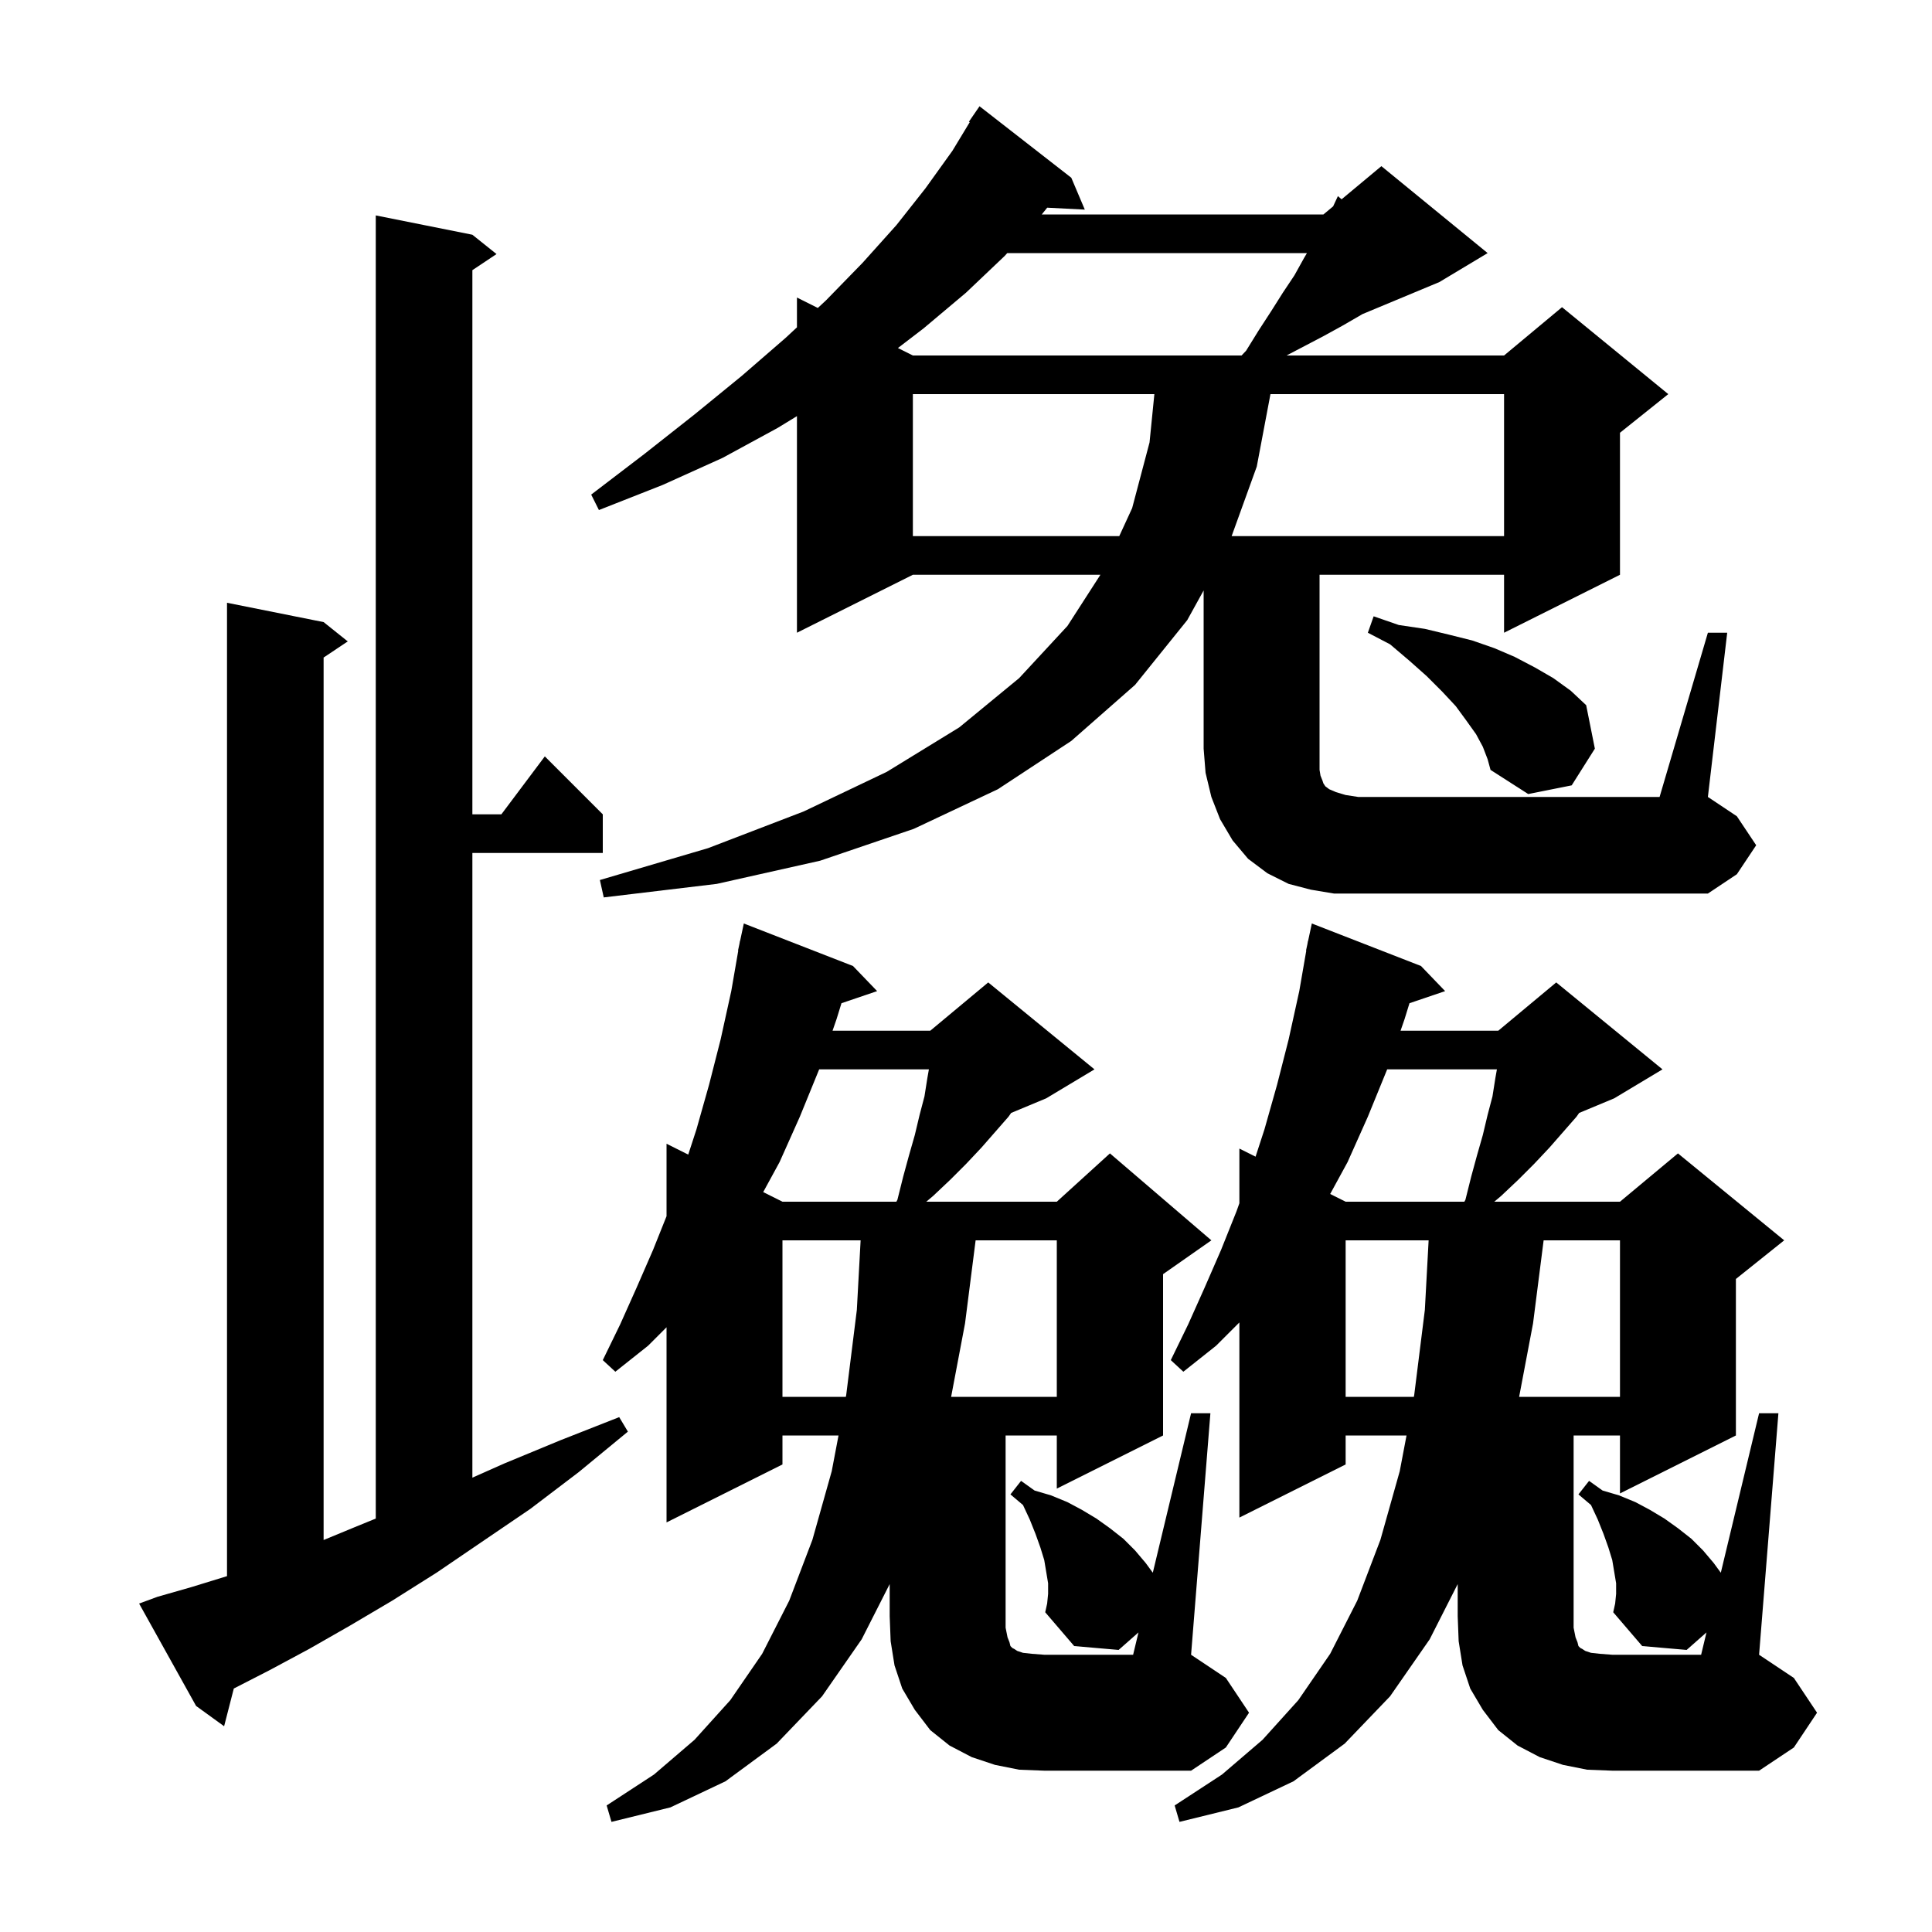 <svg xmlns="http://www.w3.org/2000/svg" xmlns:xlink="http://www.w3.org/1999/xlink" version="1.1" baseProfile="full" viewBox="0 0 200 200" width="200" height="200"><g fill="currentColor"><path d="M 105.5 183.2 L 103.0 182.7 L 100.6 181.9 L 98.3 180.7 L 96.3 179.1 L 94.7 177.0 L 93.4 174.8 L 92.6 172.4 L 92.2 169.9 L 92.1 167.3 L 92.1 163.983 L 89.2 169.7 L 85.1 175.6 L 80.4 180.5 L 75.1 184.4 L 69.4 187.1 L 63.3 188.6 L 62.8 186.9 L 67.7 183.7 L 71.9 180.1 L 75.6 176.0 L 78.9 171.2 L 81.7 165.7 L 84.1 159.4 L 86.1 152.3 L 86.803 148.6 L 81.0 148.6 L 81.0 151.6 L 69.0 157.6 L 69.0 137.4 L 67.1 139.3 L 63.7 142.0 L 62.4 140.8 L 64.2 137.1 L 65.9 133.3 L 67.6 129.4 L 69.0 125.9 L 69.0 118.4 L 71.246 119.523 L 72.1 116.9 L 73.4 112.3 L 74.6 107.6 L 75.7 102.6 L 76.426 98.404 L 76.4 98.4 L 76.54 97.747 L 76.6 97.4 L 76.614 97.403 L 77.0 95.6 L 88.3 100.0 L 90.8 102.6 L 87.109 103.852 L 86.6 105.5 L 86.185 106.7 L 96.3 106.7 L 102.3 101.7 L 113.3 110.7 L 108.3 113.7 L 104.675 115.21 L 104.4 115.6 L 101.6 118.8 L 100.0 120.5 L 98.4 122.1 L 96.6 123.8 L 95.888 124.4 L 109.4 124.4 L 114.9 119.4 L 125.4 128.4 L 120.4 131.9 L 120.4 148.6 L 109.4 154.1 L 109.4 148.6 L 104.1 148.6 L 104.1 168.5 L 104.3 169.5 L 104.5 170.0 L 104.6 170.4 L 104.8 170.6 L 105.0 170.7 L 105.3 170.9 L 105.9 171.1 L 106.8 171.2 L 108.1 171.3 L 117.3 171.3 L 117.855 168.987 L 115.8 170.8 L 111.2 170.4 L 108.2 166.9 L 108.4 166.0 L 108.5 165.0 L 108.5 163.9 L 108.1 161.5 L 107.7 160.2 L 107.2 158.8 L 106.6 157.3 L 105.9 155.8 L 104.6 154.7 L 105.7 153.3 L 107.1 154.3 L 108.8 154.8 L 110.5 155.5 L 112.0 156.3 L 113.5 157.2 L 114.9 158.2 L 116.3 159.3 L 117.5 160.5 L 118.6 161.8 L 119.338 162.807 L 123.3 146.3 L 125.3 146.3 L 123.3 171.3 L 126.9 173.7 L 129.3 177.3 L 126.9 180.9 L 123.3 183.3 L 108.1 183.3 Z M 176.655 168.987 L 174.6 170.8 L 170.0 170.4 L 167.0 166.9 L 167.2 166.0 L 167.3 165.0 L 167.3 163.9 L 166.9 161.5 L 166.5 160.2 L 166.0 158.8 L 165.4 157.3 L 164.7 155.8 L 163.4 154.7 L 164.5 153.3 L 165.9 154.3 L 167.6 154.8 L 169.3 155.5 L 170.8 156.3 L 172.3 157.2 L 173.7 158.2 L 175.1 159.3 L 176.3 160.5 L 177.4 161.8 L 178.138 162.807 L 182.1 146.3 L 184.1 146.3 L 182.1 171.3 L 185.7 173.7 L 188.1 177.3 L 185.7 180.9 L 182.1 183.3 L 166.9 183.3 L 164.3 183.2 L 161.8 182.7 L 159.4 181.9 L 157.1 180.7 L 155.1 179.1 L 153.5 177.0 L 152.2 174.8 L 151.4 172.4 L 151.0 169.9 L 150.9 167.3 L 150.9 163.983 L 148.0 169.7 L 143.9 175.6 L 139.2 180.5 L 133.9 184.4 L 128.2 187.1 L 122.1 188.6 L 121.6 186.9 L 126.5 183.7 L 130.7 180.1 L 134.4 176.0 L 137.7 171.2 L 140.5 165.7 L 142.9 159.4 L 144.9 152.3 L 145.603 148.6 L 139.3 148.6 L 139.3 151.6 L 128.3 157.1 L 128.3 136.9 L 125.9 139.3 L 122.5 142.0 L 121.2 140.8 L 123.0 137.1 L 124.7 133.3 L 126.4 129.4 L 128.0 125.4 L 128.3 124.56 L 128.3 118.9 L 129.976 119.738 L 130.9 116.9 L 132.2 112.3 L 133.4 107.6 L 134.5 102.6 L 135.226 98.404 L 135.2 98.4 L 135.34 97.747 L 135.4 97.4 L 135.414 97.403 L 135.8 95.6 L 147.1 100.0 L 149.6 102.6 L 145.909 103.852 L 145.4 105.5 L 144.985 106.7 L 155.1 106.7 L 161.1 101.7 L 172.1 110.7 L 167.1 113.7 L 163.475 115.21 L 163.2 115.6 L 160.4 118.8 L 158.8 120.5 L 157.2 122.1 L 155.4 123.8 L 154.688 124.4 L 167.7 124.4 L 173.7 119.4 L 184.7 128.4 L 179.7 132.4 L 179.7 148.6 L 167.7 154.6 L 167.7 148.6 L 162.9 148.6 L 162.9 168.5 L 163.1 169.5 L 163.3 170.0 L 163.4 170.4 L 163.6 170.6 L 163.8 170.7 L 164.1 170.9 L 164.7 171.1 L 165.6 171.2 L 166.9 171.3 L 176.1 171.3 Z M 16.3 165.3 L 19.8 164.3 L 23.5 163.162 L 23.5 62.4 L 33.5 64.4 L 36.0 66.4 L 33.5 68.067 L 33.5 159.422 L 36.7 158.1 L 38.9 157.202 L 38.9 22.3 L 48.9 24.3 L 51.4 26.3 L 48.9 27.967 L 48.9 84.3 L 51.9 84.3 L 56.4 78.3 L 62.4 84.3 L 62.4 88.3 L 48.9 88.3 L 48.9 152.967 L 52.2 151.5 L 58.0 149.1 L 64.1 146.7 L 65.0 148.2 L 59.9 152.4 L 54.9 156.2 L 49.9 159.6 L 45.2 162.8 L 40.6 165.7 L 36.2 168.3 L 32.0 170.7 L 27.9 172.9 L 24.204 174.795 L 23.2 178.7 L 20.3 176.6 L 14.4 166.0 Z M 139.3 128.4 L 139.3 144.6 L 146.362 144.6 L 146.4 144.4 L 147.5 135.6 L 147.891 128.4 Z M 159.796 128.4 L 158.7 137.0 L 157.26 144.6 L 167.7 144.6 L 167.7 128.4 Z M 81.0 128.4 L 81.0 144.6 L 87.562 144.6 L 87.6 144.4 L 88.7 135.6 L 89.091 128.4 Z M 100.996 128.4 L 99.9 137.0 L 98.46 144.6 L 109.4 144.6 L 109.4 128.4 Z M 143.6 110.7 L 141.6 115.6 L 139.5 120.3 L 137.7 123.6 L 139.3 124.4 L 151.591 124.4 L 151.7 124.2 L 152.3 121.8 L 152.9 119.6 L 153.5 117.5 L 154.0 115.4 L 154.5 113.5 L 154.8 111.6 L 154.959 110.7 Z M 84.8 110.7 L 82.8 115.6 L 80.7 120.3 L 79.007 123.404 L 81.0 124.4 L 92.791 124.4 L 92.9 124.2 L 93.5 121.8 L 94.1 119.6 L 94.7 117.5 L 95.2 115.4 L 95.7 113.5 L 96.0 111.6 L 96.159 110.7 Z M 176.8 65.5 L 178.8 65.5 L 176.8 82.5 L 179.8 84.5 L 181.8 87.5 L 179.8 90.5 L 176.8 92.5 L 138.1 92.5 L 135.7 92.1 L 133.4 91.5 L 131.2 90.4 L 129.2 88.9 L 127.6 87.0 L 126.3 84.8 L 125.4 82.5 L 124.8 80.0 L 124.6 77.5 L 124.6 61.124 L 122.9 64.2 L 117.5 70.9 L 110.9 76.7 L 103.3 81.7 L 94.6 85.8 L 84.9 89.1 L 74.2 91.5 L 62.5 92.9 L 62.1 91.1 L 73.3 87.8 L 83.2 84.0 L 91.8 79.9 L 99.3 75.3 L 105.5 70.2 L 110.5 64.8 L 113.914 59.5 L 94.5 59.5 L 82.5 65.5 L 82.5 43.078 L 80.5 44.3 L 74.8 47.4 L 68.6 50.2 L 62.0 52.8 L 61.2 51.2 L 66.7 47.0 L 71.9 42.9 L 76.8 38.9 L 81.3 35.0 L 82.5 33.886 L 82.5 30.8 L 84.66 31.88 L 85.5 31.1 L 89.3 27.2 L 92.8 23.3 L 95.8 19.5 L 98.6 15.6 L 100.387 12.648 L 100.3 12.6 L 101.4 11.0 L 110.9 18.4 L 112.3 21.7 L 108.406 21.499 L 107.841 22.2 L 137.0 22.2 L 138.004 21.364 L 138.5 20.3 L 138.882 20.632 L 143.0 17.2 L 154.0 26.2 L 149.0 29.2 L 141.029 32.521 L 140.9 32.6 L 139.0 33.7 L 137.0 34.8 L 133.182 36.8 L 155.7 36.8 L 161.7 31.8 L 172.7 40.8 L 167.7 44.8 L 167.7 59.5 L 155.7 65.5 L 155.7 59.5 L 136.6 59.5 L 136.6 79.7 L 136.7 80.3 L 136.9 80.8 L 137.0 81.1 L 137.2 81.4 L 137.6 81.7 L 138.3 82.0 L 139.3 82.3 L 140.6 82.5 L 171.8 82.5 Z M 153.5 77.3 L 152.8 76.0 L 151.8 74.6 L 150.7 73.1 L 149.3 71.6 L 147.7 70.0 L 145.9 68.4 L 143.9 66.7 L 141.6 65.5 L 142.2 63.8 L 144.8 64.7 L 147.5 65.1 L 150.0 65.7 L 152.4 66.3 L 154.7 67.1 L 156.8 68.0 L 158.9 69.1 L 160.8 70.2 L 162.6 71.5 L 164.2 73.0 L 165.1 77.5 L 162.7 81.3 L 158.2 82.2 L 154.3 79.7 L 154.0 78.6 Z M 94.5 40.8 L 94.5 55.5 L 115.865 55.5 L 117.2 52.6 L 119.0 45.8 L 119.5 40.8 Z M 131.517 40.8 L 130.1 48.3 L 127.498 55.5 L 155.7 55.5 L 155.7 40.8 Z M 104.27 26.2 L 104.0 26.5 L 100.0 30.3 L 95.6 34.0 L 92.954 36.027 L 94.5 36.8 L 128.528 36.8 L 129.0 36.3 L 130.3 34.2 L 131.6 32.2 L 132.8 30.3 L 134.0 28.5 L 135.0 26.7 L 135.294 26.2 Z "/></g></svg>